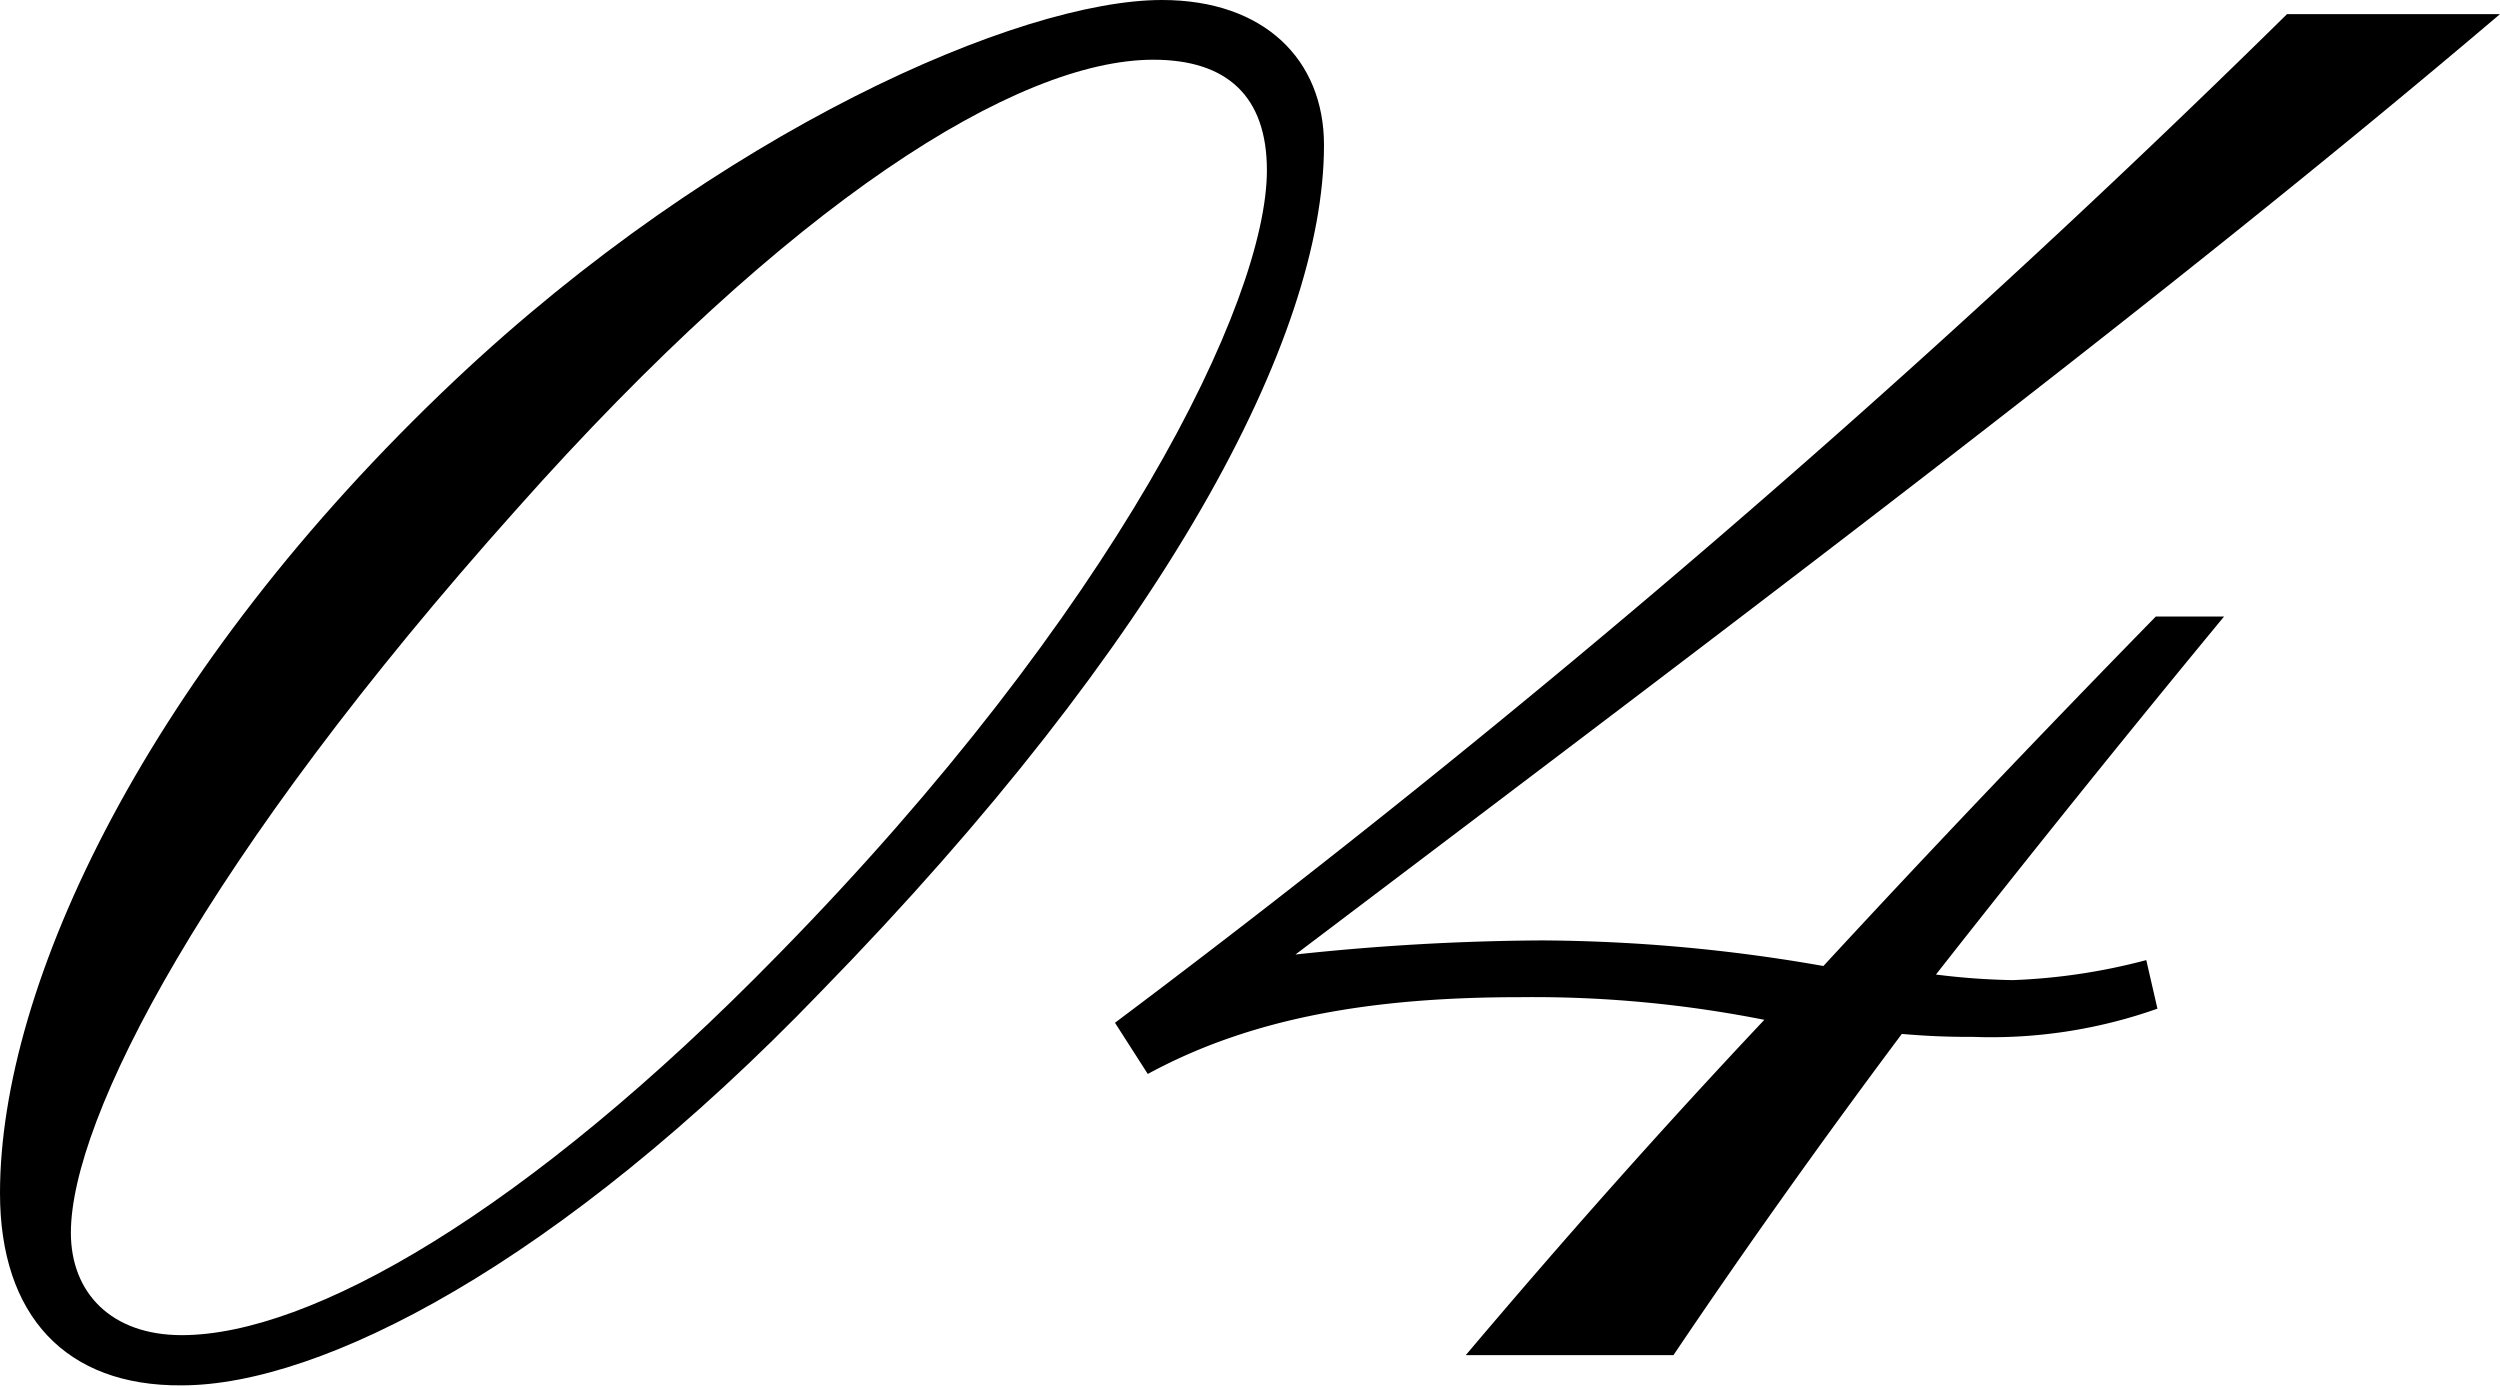 <svg xmlns="http://www.w3.org/2000/svg" viewBox="0 0 76.19 42.25"><title>アセット 5</title><g id="レイヤー_2" data-name="レイヤー 2"><g id="デザイン"><path d="M13.85,11.6C21.9,4,31.08,0,35.41,0c3.12,0,4.94,1.82,4.94,4.42,0,5.88-4.85,15.06-15.33,25.8-8,8.31-15.24,12-19.48,12C2,42.25,0,40.09,0,36.36,0,30,4.5,20.43,13.85,11.6Zm1.91,3.9C6.23,26.15,2.16,34.11,2.16,37.57c0,1.82,1.22,3.12,3.38,3.12,3.9,0,10.48-3.72,18.18-11.6C34,18.61,38.61,9.18,38.61,5.19c0-2.25-1.21-3.37-3.46-3.37C31,1.82,24.07,6.15,15.76,15.5Z"/><path d="M76.19.43C66,9.09,53.68,18.35,39.48,29.09A73.1,73.1,0,0,1,47,28.66a50.72,50.72,0,0,1,8.57.78q4.81-5.21,10.13-10.65h2.08Q63.38,24.12,59,29.7a21.26,21.26,0,0,0,2.34.17,18.44,18.44,0,0,0,4.07-.61l.34,1.48a15.17,15.17,0,0,1-5.62.86c-.44,0-1.13,0-2.17-.09C55.5,34.8,53.16,38.09,51,41.3H44.67c3-3.55,6-6.93,9.1-10.22a36.2,36.2,0,0,0-7.45-.69c-4.42,0-8.14.6-11.34,2.34l-1-1.56A352,352,0,0,0,69.7.43Z"/></g></g></svg>